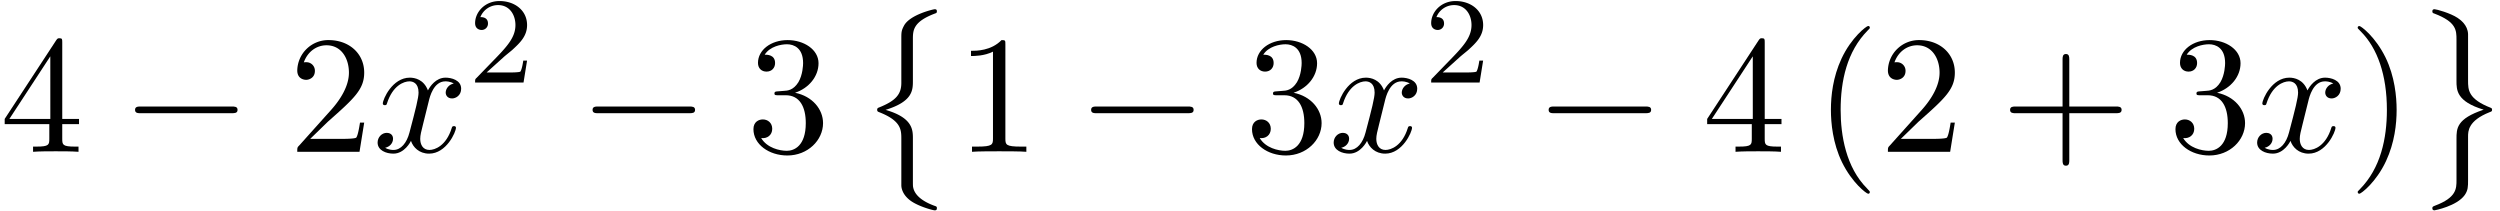 <svg xmlns="http://www.w3.org/2000/svg" xmlns:xlink="http://www.w3.org/1999/xlink" width="272" height="23" viewBox="1872.02 1482.984 162.59 13.748"><defs><path id="g0-8" d="M2.804 4.353c0 .763-.382 1.178-1.484 1.614a.13.13 0 0 0-.087.131c0 .087.022.12.109.153 1.462.567 1.462 1.156 1.462 1.767v3.011c.01.295.174.698.654 1.026.535.36 1.418.589 1.517.589.109 0 .141-.044.141-.142s-.021-.11-.185-.164c-.316-.12-1.167-.458-1.342-1.123-.033-.131-.033-.153-.033-.557V7.985c0-.567 0-1.363-1.778-1.876 1.778-.545 1.778-1.287 1.778-1.898V1.538c0-.6 0-1.167 1.484-1.713.076-.021.076-.098.076-.12 0-.098-.032-.141-.141-.141-.077 0-1.615.349-1.997 1.069-.174.327-.174.425-.174.894z"/><path id="g0-9" d="M3.556 7.855c0-.36 0-1.037 1.397-1.593.142-.055.163-.055.163-.164 0-.022 0-.098-.076-.12C3.556 5.4 3.556 4.811 3.556 4.19V1.18C3.535.588 3.055.25 2.88.13c-.47-.316-1.385-.567-1.505-.567-.11 0-.142.054-.142.141 0 .099.054.12.13.142 1.44.546 1.44 1.091 1.44 1.702v2.673c0 .6 0 1.342 1.768 1.876-1.767.59-1.767 1.222-1.767 1.898v2.673c0 .567 0 1.146-1.397 1.67-.13.054-.174.065-.174.163 0 .087.032.142.142.142.01 0 1.45-.273 1.963-.993.218-.316.218-.556.218-.971z"/><path id="g2-120" d="M3.644-3.295c.065-.283.316-1.287 1.08-1.287.054 0 .316 0 .545.142-.305.055-.524.327-.524.59 0 .174.12.38.415.38.24 0 .59-.195.59-.632 0-.567-.645-.72-1.015-.72-.633 0-1.015.578-1.146.83-.273-.72-.862-.83-1.178-.83-1.135 0-1.756 1.407-1.756 1.68 0 .11.109.11.13.11.088 0 .12-.023.142-.12.371-1.157 1.091-1.43 1.462-1.43.207 0 .59.098.59.731 0 .338-.186 1.07-.59 2.596C2.215-.578 1.833-.12 1.353-.12c-.066 0-.317 0-.546-.142.273-.054.513-.283.513-.589 0-.294-.24-.382-.404-.382-.327 0-.6.284-.6.633 0 .502.546.72 1.026.72.72 0 1.113-.764 1.145-.83.131.405.524.83 1.178.83 1.124 0 1.746-1.407 1.746-1.68 0-.11-.098-.11-.131-.11-.098 0-.12.045-.142.12-.36 1.168-1.102 1.43-1.45 1.43-.426 0-.6-.35-.6-.72 0-.24.065-.48.185-.96z"/><path id="g3-50" d="M2.248-1.626c.127-.12.462-.382.59-.494.494-.454.964-.893.964-1.618 0-.948-.797-1.562-1.794-1.562-.956 0-1.586.725-1.586 1.434 0 .391.311.447.423.447a.41.41 0 0 0 .414-.423c0-.414-.398-.414-.494-.414a1.23 1.23 0 0 1 1.156-.781c.741 0 1.124.63 1.124 1.299 0 .829-.582 1.435-1.523 2.399L.518-.303C.422-.215.422-.199.422 0h3.149l.23-1.427h-.246c-.024.16-.088.558-.184.71-.047.063-.653.063-.78.063H1.17z"/><path id="g4-40" d="M3.61 2.618c0-.033 0-.054-.185-.24-1.363-1.374-1.712-3.436-1.712-5.105 0-1.898.414-3.797 1.756-5.16.142-.131.142-.153.142-.186 0-.076-.044-.109-.11-.109-.108 0-1.09.742-1.734 2.127-.556 1.2-.687 2.411-.687 3.328 0 .85.12 2.17.72 3.403.655 1.342 1.593 2.051 1.702 2.051.065 0 .109-.032.109-.109"/><path id="g4-41" d="M3.153-2.727c0-.851-.12-2.171-.72-3.404C1.778-7.473.84-8.18.73-8.18c-.066 0-.11.043-.11.108 0 .033 0 .055.208.251C1.9-6.742 2.52-5.007 2.52-2.727c0 1.865-.404 3.785-1.756 5.16-.142.13-.142.152-.142.185 0 .066.043.11.109.11.109 0 1.09-.743 1.734-2.128.557-1.2.688-2.41.688-3.327"/><path id="g4-43" d="M4.462-2.51h3.043c.153 0 .36 0 .36-.217s-.207-.218-.36-.218H4.462V-6c0-.153 0-.36-.218-.36s-.219.207-.219.36v3.055H.971c-.153 0-.36 0-.36.218s.207.218.36.218h3.054V.545c0 .153 0 .36.219.36s.218-.207.218-.36z"/><path id="g4-49" d="M3.207-6.982c0-.262 0-.283-.25-.283-.677.698-1.637.698-1.986.698v.338c.218 0 .862 0 1.429-.284v5.651c0 .393-.033.524-1.015.524h-.349V0c.382-.033 1.331-.033 1.768-.033s1.385 0 1.767.033v-.338h-.35c-.981 0-1.014-.12-1.014-.524z"/><path id="g4-50" d="m1.385-.84 1.157-1.124c1.702-1.505 2.356-2.094 2.356-3.185 0-1.244-.982-2.116-2.313-2.116a2.016 2.016 0 0 0-2.04 1.974c0 .611.546.611.579.611.185 0 .567-.13.567-.578a.55.55 0 0 0-.578-.567c-.088 0-.11 0-.142.01.25-.709.84-1.112 1.473-1.112.992 0 1.461.883 1.461 1.778 0 .873-.545 1.734-1.145 2.41L.665-.403c-.12.12-.12.142-.12.404h4.048l.305-1.898h-.273c-.054.327-.13.807-.24.97C4.31-.84 3.59-.84 3.35-.84z"/><path id="g4-51" d="M3.164-3.84c.894-.295 1.527-1.058 1.527-1.92 0-.895-.96-1.505-2.007-1.505-1.102 0-1.931.654-1.931 1.483 0 .36.24.567.556.567.338 0 .556-.24.556-.556 0-.545-.512-.545-.676-.545.338-.535 1.058-.677 1.451-.677.447 0 1.047.24 1.047 1.222 0 .131-.022.764-.305 1.244-.327.523-.698.556-.971.567-.087.01-.35.033-.426.033-.087.01-.163.022-.163.13 0 .12.076.12.262.12h.48c.894 0 1.298.742 1.298 1.812 0 1.483-.753 1.8-1.233 1.8-.469 0-1.287-.186-1.669-.83.382.055.72-.185.72-.6 0-.392-.295-.61-.61-.61-.263 0-.612.152-.612.632C.458-.48 1.473.24 2.662.24c1.33 0 2.323-.993 2.323-2.105 0-.895-.687-1.746-1.821-1.975"/><path id="g4-52" d="M3.207-1.8v.95c0 .392-.022.512-.829.512H2.15V0c.447-.033 1.015-.033 1.473-.033s1.036 0 1.483.033v-.338h-.229c-.807 0-.829-.12-.829-.513V-1.8h1.091v-.338h-1.09v-4.964c0-.218 0-.283-.175-.283-.098 0-.131 0-.218.13L.305-2.138v.338zm.066-.338H.61l2.662-4.07z"/><path id="g1-0" d="M7.19-2.51c.185 0 .38 0 .38-.217s-.195-.218-.38-.218H1.286c-.185 0-.382 0-.382.218s.197.218.382.218z"/></defs><g id="page1"><use xlink:href="#g4-52" x="1872.02" y="1492.856"/><use xlink:href="#g1-0" x="1879.899" y="1492.856"/><use xlink:href="#g4-50" x="1890.808" y="1492.856"/><use xlink:href="#g2-120" x="1896.262" y="1492.856"/><use xlink:href="#g3-50" x="1902.497" y="1488.352"/><use xlink:href="#g1-0" x="1909.654" y="1492.856"/><use xlink:href="#g4-51" x="1920.563" y="1492.856"/><use xlink:href="#g0-8" x="1927.835" y="1484.02"/><use xlink:href="#g4-49" x="1934.199" y="1492.856"/><use xlink:href="#g1-0" x="1942.078" y="1492.856"/><use xlink:href="#g4-51" x="1952.987" y="1492.856"/><use xlink:href="#g2-120" x="1958.441" y="1492.856"/><use xlink:href="#g3-50" x="1964.676" y="1488.352"/><use xlink:href="#g1-0" x="1971.833" y="1492.856"/><use xlink:href="#g4-52" x="1982.742" y="1492.856"/><use xlink:href="#g4-40" x="1990.015" y="1492.856"/><use xlink:href="#g4-50" x="1994.257" y="1492.856"/><use xlink:href="#g4-43" x="2002.136" y="1492.856"/><use xlink:href="#g4-51" x="2013.045" y="1492.856"/><use xlink:href="#g2-120" x="2018.499" y="1492.856"/><use xlink:href="#g4-41" x="2024.734" y="1492.856"/><use xlink:href="#g0-9" x="2028.977" y="1484.02"/></g><script type="text/ecmascript">if(window.parent.postMessage)window.parent.postMessage(&quot;4.86271|204|17.25|&quot;+window.location,&quot;*&quot;);</script></svg>